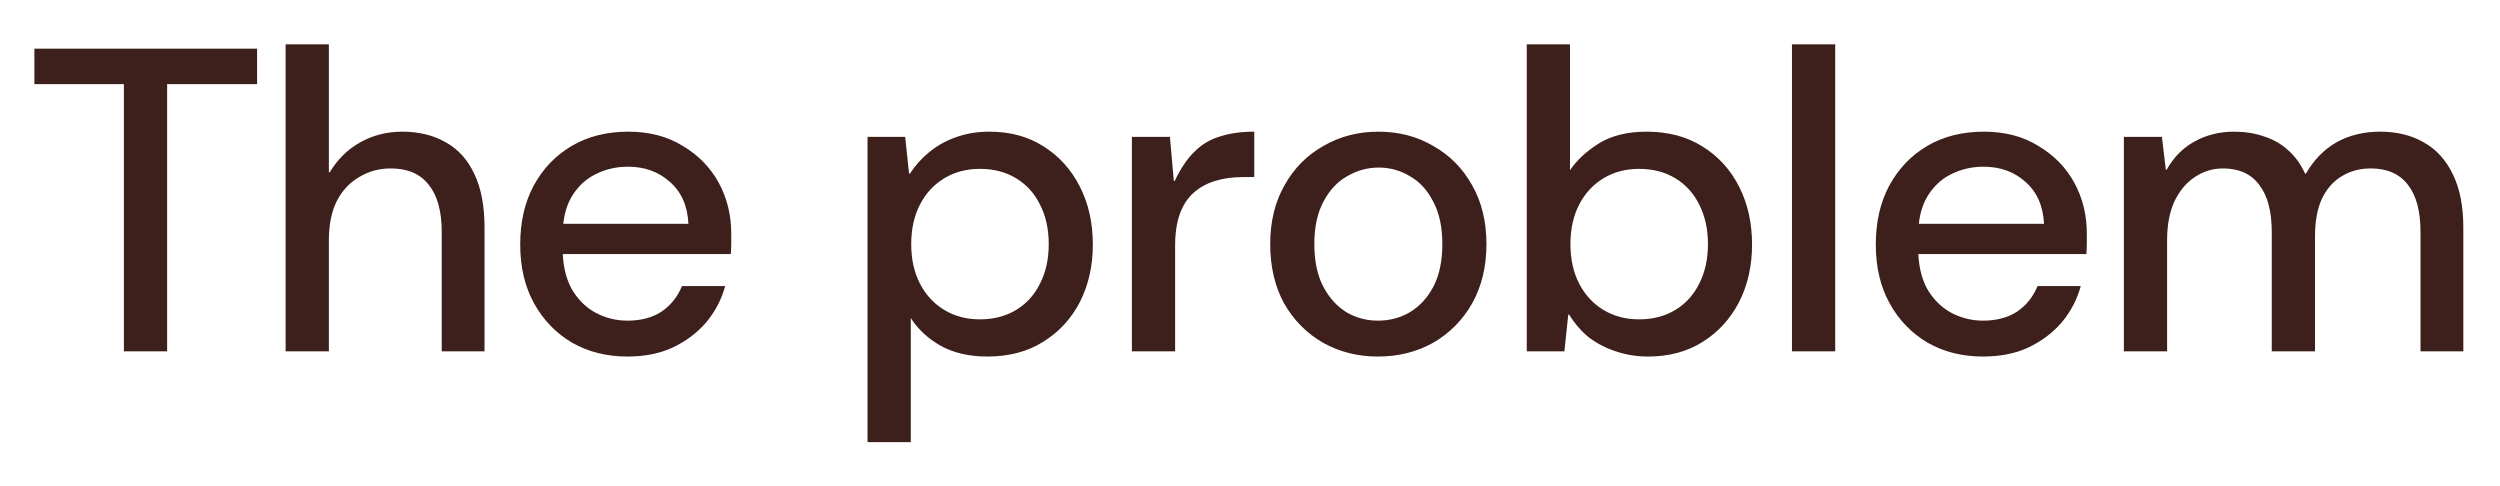 <svg width="185" height="36" viewBox="0 0 185 36" fill="none" xmlns="http://www.w3.org/2000/svg">
<g filter="url(#filter0_g_7853_14532)">
<path d="M9.168 26V6.224H2.544V3.6H19.024V6.224H12.368V26H9.168ZM21.136 26V3.28H24.336V12.752H24.4C24.976 11.792 25.722 11.056 26.64 10.544C27.578 10.011 28.624 9.744 29.776 9.744C31.013 9.744 32.09 10.011 33.008 10.544C33.925 11.056 34.629 11.845 35.12 12.912C35.61 13.957 35.856 15.269 35.856 16.848V26H32.688V17.168C32.688 15.632 32.368 14.469 31.728 13.68C31.109 12.869 30.17 12.464 28.912 12.464C28.058 12.464 27.28 12.677 26.576 13.104C25.872 13.509 25.317 14.107 24.912 14.896C24.528 15.685 24.336 16.645 24.336 17.776V26H21.136ZM46.432 26.384C44.897 26.384 43.531 26.043 42.337 25.36C41.142 24.656 40.203 23.685 39.52 22.448C38.838 21.211 38.496 19.76 38.496 18.096C38.496 16.432 38.827 14.981 39.489 13.744C40.171 12.485 41.11 11.504 42.304 10.8C43.499 10.096 44.897 9.744 46.496 9.744C48.054 9.744 49.398 10.096 50.529 10.8C51.681 11.483 52.566 12.389 53.184 13.52C53.803 14.651 54.112 15.909 54.112 17.296C54.112 17.509 54.112 17.744 54.112 18C54.112 18.256 54.102 18.523 54.081 18.8H40.833V16.56H50.944C50.88 15.237 50.422 14.203 49.569 13.456C48.736 12.709 47.702 12.336 46.465 12.336C45.59 12.336 44.779 12.528 44.032 12.912C43.307 13.275 42.721 13.84 42.273 14.608C41.846 15.355 41.633 16.304 41.633 17.456V18.352C41.633 19.525 41.846 20.517 42.273 21.328C42.721 22.117 43.307 22.715 44.032 23.12C44.779 23.525 45.579 23.728 46.432 23.728C47.435 23.728 48.278 23.504 48.961 23.056C49.643 22.587 50.145 21.957 50.465 21.168H53.664C53.387 22.171 52.918 23.067 52.257 23.856C51.595 24.624 50.774 25.243 49.792 25.712C48.833 26.16 47.712 26.384 46.432 26.384ZM64.198 32.72V10.128H66.982L67.27 12.848H67.334C67.74 12.229 68.22 11.696 68.774 11.248C69.35 10.779 70.001 10.416 70.726 10.16C71.473 9.883 72.305 9.744 73.222 9.744C74.758 9.744 76.092 10.107 77.222 10.832C78.374 11.557 79.27 12.549 79.91 13.808C80.55 15.067 80.87 16.496 80.87 18.096C80.87 19.675 80.55 21.093 79.91 22.352C79.27 23.589 78.364 24.571 77.19 25.296C76.038 26.021 74.662 26.384 73.062 26.384C71.718 26.384 70.566 26.117 69.606 25.584C68.668 25.051 67.932 24.368 67.398 23.536V32.72H64.198ZM72.518 23.632C73.542 23.632 74.438 23.397 75.206 22.928C75.974 22.459 76.561 21.808 76.966 20.976C77.393 20.144 77.606 19.173 77.606 18.064C77.606 16.955 77.393 15.984 76.966 15.152C76.561 14.32 75.974 13.669 75.206 13.2C74.438 12.731 73.542 12.496 72.518 12.496C71.516 12.496 70.63 12.731 69.862 13.2C69.094 13.669 68.497 14.32 68.07 15.152C67.644 15.984 67.43 16.955 67.43 18.064C67.43 19.173 67.644 20.144 68.07 20.976C68.497 21.808 69.094 22.459 69.862 22.928C70.63 23.397 71.516 23.632 72.518 23.632ZM83.759 26V10.128H86.575L86.863 13.392H86.927C87.375 12.453 87.866 11.728 88.399 11.216C88.933 10.683 89.562 10.309 90.287 10.096C91.013 9.861 91.855 9.744 92.815 9.744V13.104H91.951C91.205 13.104 90.522 13.2 89.903 13.392C89.285 13.584 88.751 13.883 88.303 14.288C87.877 14.672 87.546 15.184 87.311 15.824C87.077 16.464 86.959 17.253 86.959 18.192V26H83.759ZM101.965 26.384C100.471 26.384 99.117 26.043 97.9 25.36C96.684 24.656 95.725 23.685 95.02 22.448C94.338 21.189 93.996 19.728 93.996 18.064C93.996 16.4 94.349 14.949 95.052 13.712C95.757 12.453 96.716 11.483 97.933 10.8C99.148 10.096 100.503 9.744 101.997 9.744C103.511 9.744 104.866 10.096 106.061 10.8C107.277 11.483 108.237 12.453 108.941 13.712C109.645 14.949 109.997 16.4 109.997 18.064C109.997 19.728 109.645 21.189 108.941 22.448C108.237 23.685 107.277 24.656 106.061 25.36C104.845 26.043 103.479 26.384 101.965 26.384ZM101.965 23.728C102.818 23.728 103.597 23.525 104.301 23.12C105.026 22.693 105.613 22.064 106.061 21.232C106.509 20.379 106.733 19.323 106.733 18.064C106.733 16.805 106.509 15.76 106.061 14.928C105.634 14.075 105.058 13.445 104.333 13.04C103.629 12.613 102.861 12.4 102.029 12.4C101.197 12.4 100.418 12.613 99.692 13.04C98.967 13.445 98.38 14.075 97.933 14.928C97.484 15.76 97.26 16.805 97.26 18.064C97.26 19.323 97.484 20.379 97.933 21.232C98.38 22.064 98.957 22.693 99.66 23.12C100.365 23.525 101.133 23.728 101.965 23.728ZM121.972 26.384C121.118 26.384 120.318 26.256 119.572 26C118.846 25.765 118.185 25.424 117.588 24.976C117.012 24.507 116.521 23.941 116.116 23.28H116.052L115.764 26H112.98V3.28H116.18V12.592C116.692 11.845 117.406 11.184 118.324 10.608C119.262 10.032 120.436 9.744 121.844 9.744C123.444 9.744 124.82 10.107 125.972 10.832C127.145 11.557 128.052 12.549 128.692 13.808C129.332 15.067 129.652 16.496 129.652 18.096C129.652 19.675 129.332 21.093 128.692 22.352C128.052 23.589 127.156 24.571 126.004 25.296C124.852 26.021 123.508 26.384 121.972 26.384ZM121.3 23.632C122.324 23.632 123.22 23.397 123.988 22.928C124.756 22.459 125.342 21.808 125.748 20.976C126.174 20.144 126.388 19.173 126.388 18.064C126.388 16.955 126.174 15.984 125.748 15.152C125.342 14.32 124.756 13.669 123.988 13.2C123.22 12.731 122.324 12.496 121.3 12.496C120.297 12.496 119.412 12.731 118.644 13.2C117.876 13.669 117.278 14.32 116.852 15.152C116.425 15.984 116.212 16.955 116.212 18.064C116.212 19.173 116.425 20.144 116.852 20.976C117.278 21.808 117.876 22.459 118.644 22.928C119.412 23.397 120.297 23.632 121.3 23.632ZM132.605 26V3.28H135.805V26H132.605ZM146.745 26.384C145.209 26.384 143.844 26.043 142.649 25.36C141.454 24.656 140.516 23.685 139.833 22.448C139.15 21.211 138.809 19.76 138.809 18.096C138.809 16.432 139.14 14.981 139.801 13.744C140.484 12.485 141.422 11.504 142.617 10.8C143.812 10.096 145.209 9.744 146.809 9.744C148.366 9.744 149.71 10.096 150.841 10.8C151.993 11.483 152.878 12.389 153.497 13.52C154.116 14.651 154.425 15.909 154.425 17.296C154.425 17.509 154.425 17.744 154.425 18C154.425 18.256 154.414 18.523 154.393 18.8H141.145V16.56H151.257C151.193 15.237 150.734 14.203 149.881 13.456C149.049 12.709 148.014 12.336 146.777 12.336C145.902 12.336 145.092 12.528 144.345 12.912C143.62 13.275 143.033 13.84 142.585 14.608C142.158 15.355 141.945 16.304 141.945 17.456V18.352C141.945 19.525 142.158 20.517 142.585 21.328C143.033 22.117 143.62 22.715 144.345 23.12C145.092 23.525 145.892 23.728 146.745 23.728C147.748 23.728 148.59 23.504 149.273 23.056C149.956 22.587 150.457 21.957 150.777 21.168H153.977C153.7 22.171 153.23 23.067 152.569 23.856C151.908 24.624 151.086 25.243 150.105 25.712C149.145 26.16 148.025 26.384 146.745 26.384ZM157.166 26V10.128H159.982L160.27 12.56H160.334C160.846 11.643 161.528 10.949 162.382 10.48C163.256 9.989 164.238 9.744 165.326 9.744C166.136 9.744 166.872 9.861 167.534 10.096C168.216 10.309 168.814 10.651 169.326 11.12C169.838 11.568 170.254 12.144 170.574 12.848H170.638C171.214 11.845 171.96 11.077 172.878 10.544C173.816 10.011 174.904 9.744 176.142 9.744C177.379 9.744 178.456 10.011 179.374 10.544C180.291 11.056 181.006 11.845 181.518 12.912C182.03 13.957 182.286 15.269 182.286 16.848V26H179.118V17.168C179.118 15.632 178.808 14.469 178.19 13.68C177.571 12.869 176.654 12.464 175.438 12.464C174.627 12.464 173.912 12.656 173.294 13.04C172.675 13.403 172.184 13.957 171.822 14.704C171.48 15.451 171.31 16.379 171.31 17.488V26H168.11V17.168C168.11 15.632 167.8 14.469 167.182 13.68C166.584 12.869 165.688 12.464 164.494 12.464C163.747 12.464 163.054 12.677 162.414 13.104C161.795 13.509 161.294 14.107 160.91 14.896C160.547 15.685 160.366 16.645 160.366 17.776V26H157.166Z" fill="#3D1F1B"/>
</g>
<defs>
<filter id="filter0_g_7853_14532" x="0.045" y="0.78" width="184.74" height="34.44" filterUnits="userSpaceOnUse" color-interpolation-filters="sRGB">
<feFlood flood-opacity="0" result="BackgroundImageFix"/>
<feBlend mode="normal" in="SourceGraphic" in2="BackgroundImageFix" result="shape"/>
<feTurbulence type="fractalNoise" baseFrequency="1.429 1.429" numOctaves="3" seed="9210" />
<feDisplacementMap in="shape" scale="5" xChannelSelector="R" yChannelSelector="G" result="displacedImage" width="100%" height="100%" />
<feMerge result="effect1_texture_7853_14532">
<feMergeNode in="displacedImage"/>
</feMerge>
</filter>
</defs>
</svg>
